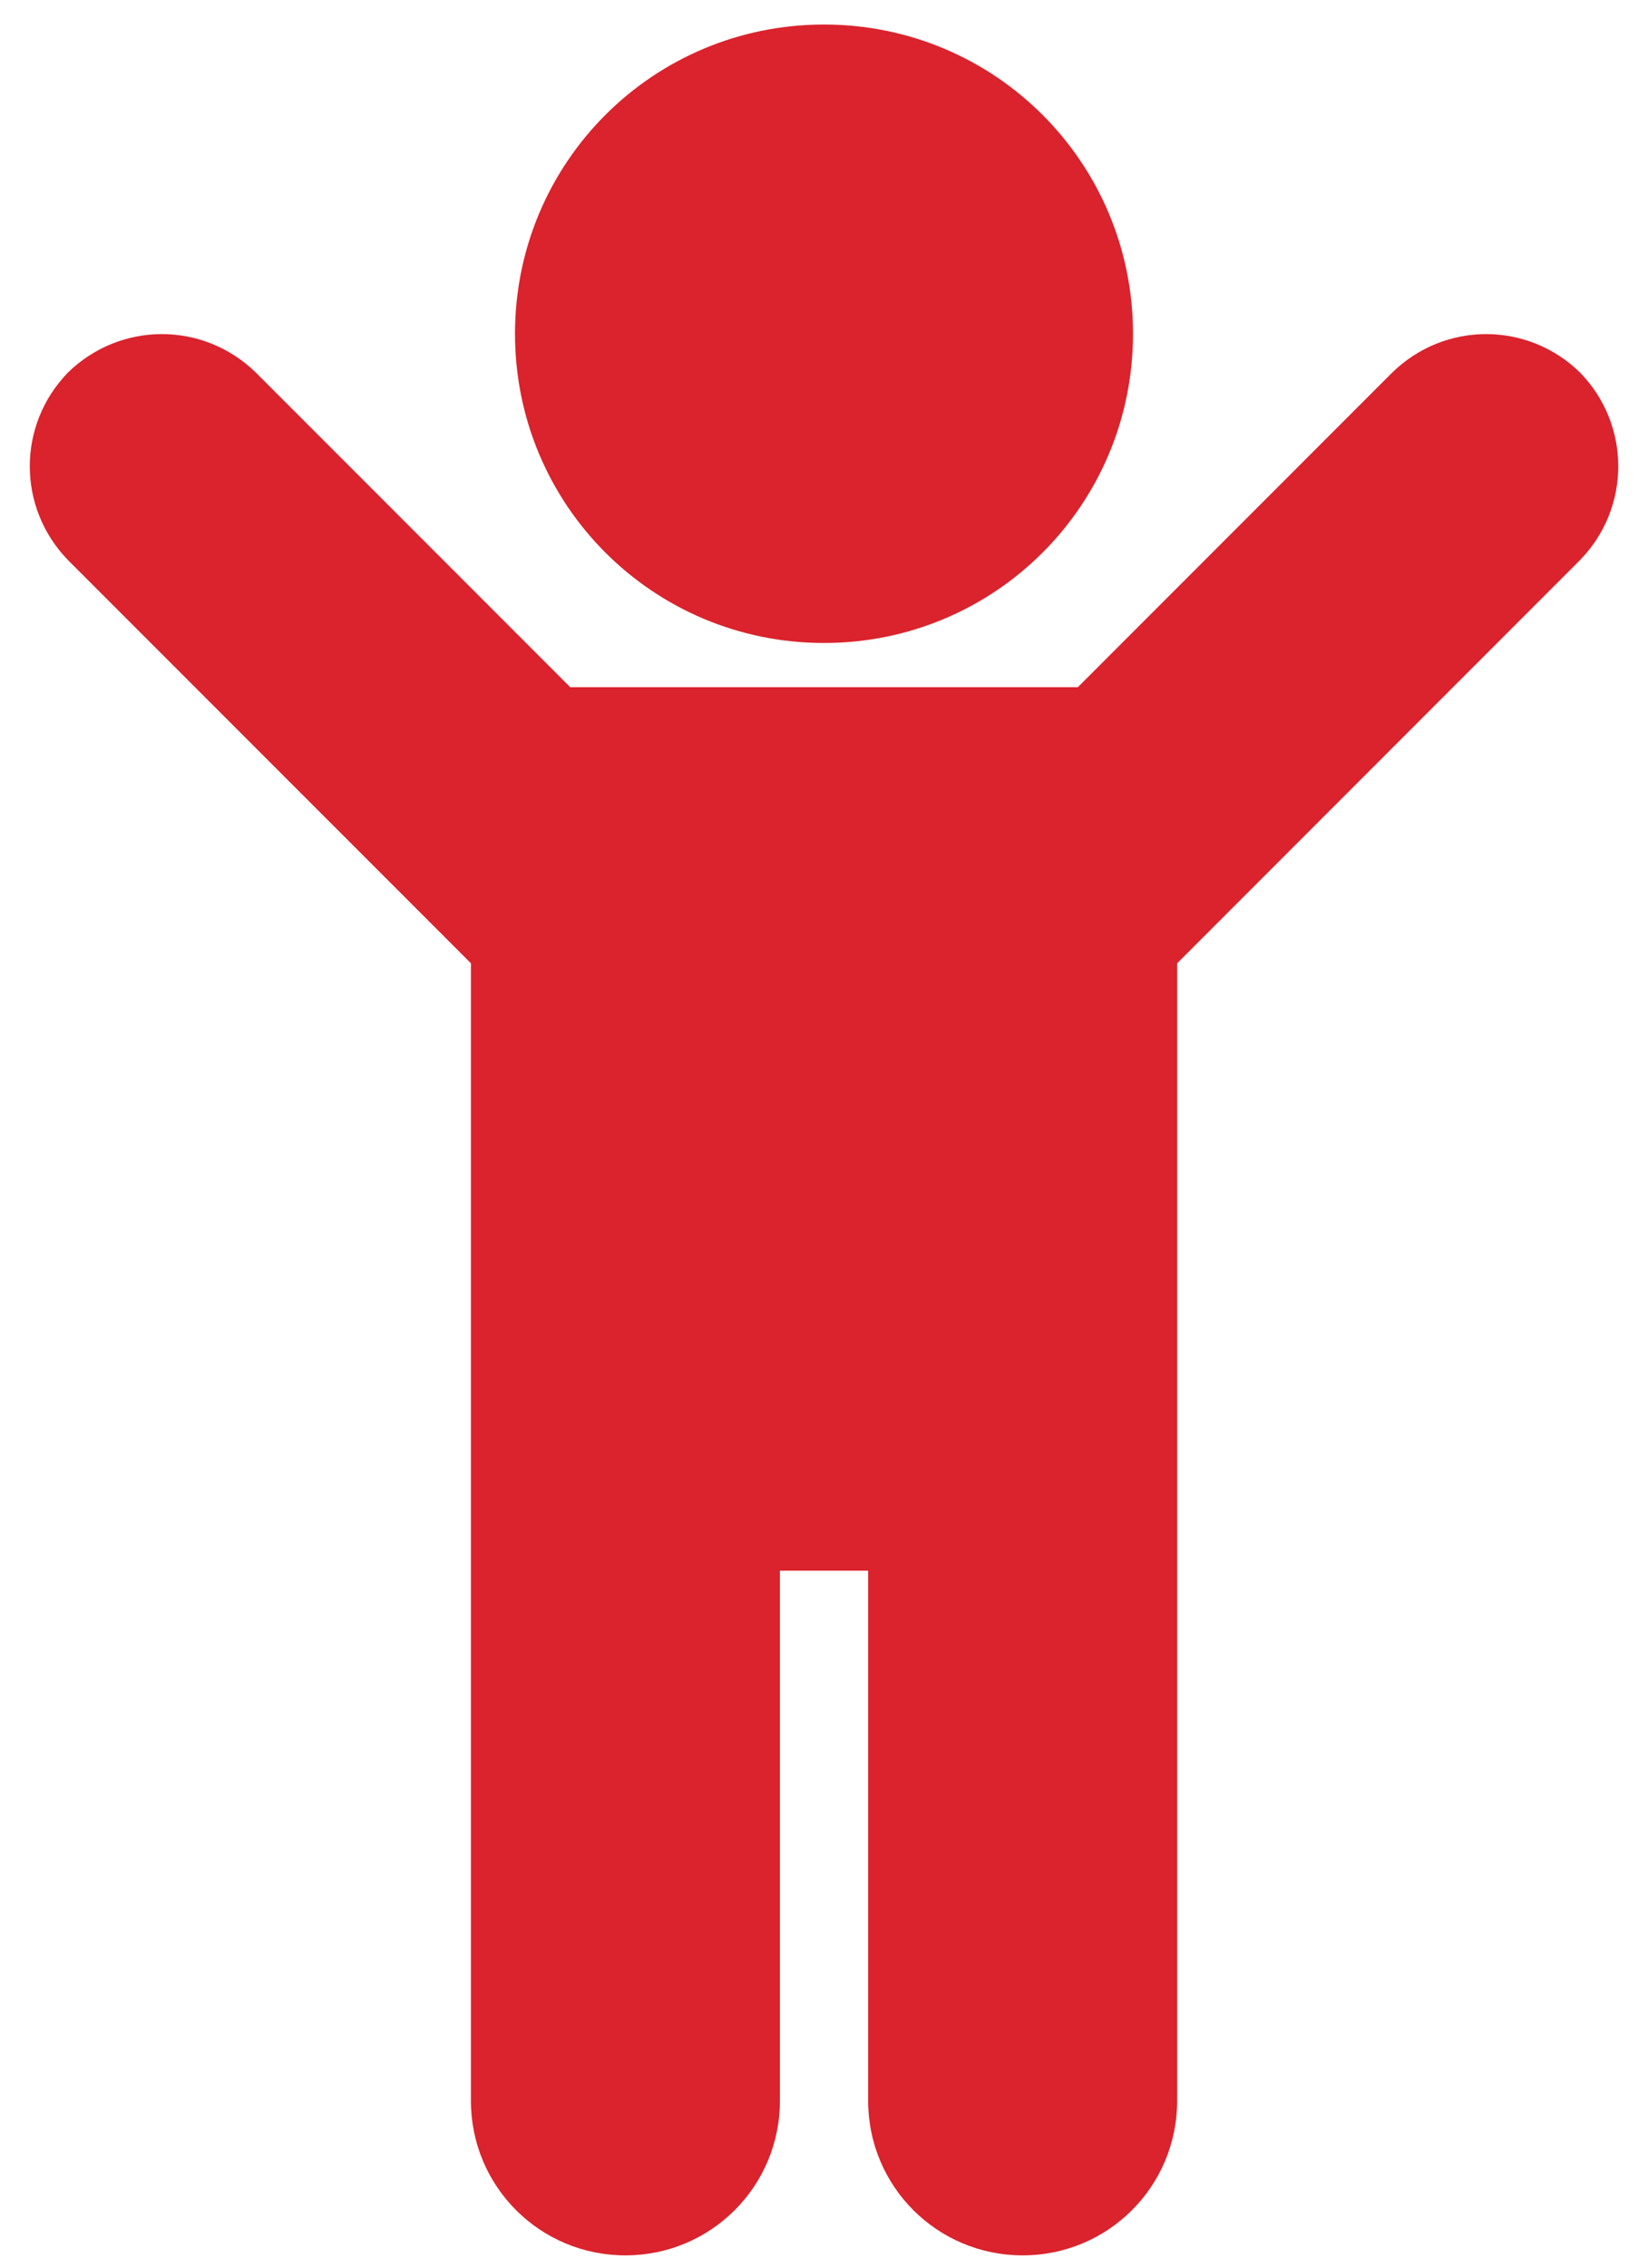 <?xml version="1.0" encoding="UTF-8"?>
<svg width="24px" height="33px" viewBox="0 0 24 33" version="1.1" xmlns="http://www.w3.org/2000/svg" xmlns:xlink="http://www.w3.org/1999/xlink">
    <title>maternity-icon-benefits</title>
    <g id="WORK" stroke="none" stroke-width="1" fill="none" fill-rule="evenodd">
        <g id="BENEFITS---2024-WORK2" transform="translate(-559, -1004)" fill="#DA232D" fill-rule="nonzero">
            <g id="maternity-icon-benefits" transform="translate(559.434, 1004.357)">
                <path d="M22.575,7.795 C23.319,7.031 23.319,5.826 22.575,5.063 C21.812,4.319 20.607,4.319 19.843,5.063 L15.263,9.643 L7.87,9.643 L3.29,5.063 C2.526,4.319 1.321,4.319 0.557,5.063 C-0.186,5.826 -0.186,7.031 0.557,7.795 L6.424,13.661 L6.424,30.214 C6.424,31.46 7.428,32.464 8.674,32.464 C9.919,32.464 10.924,31.46 10.924,30.214 L10.924,22.5 L12.209,22.5 L12.209,30.214 C12.209,31.46 13.214,32.464 14.459,32.464 C15.705,32.464 16.709,31.46 16.709,30.214 L16.709,13.661 L22.575,7.795 Z M16.066,4.5 C16.066,2.009 14.057,0 11.566,0 C9.075,0 7.066,2.009 7.066,4.5 C7.066,6.991 9.075,9 11.566,9 C14.057,9 16.066,6.991 16.066,4.5 Z" id="Shape"></path>
            </g>
        </g>
    </g>
</svg>